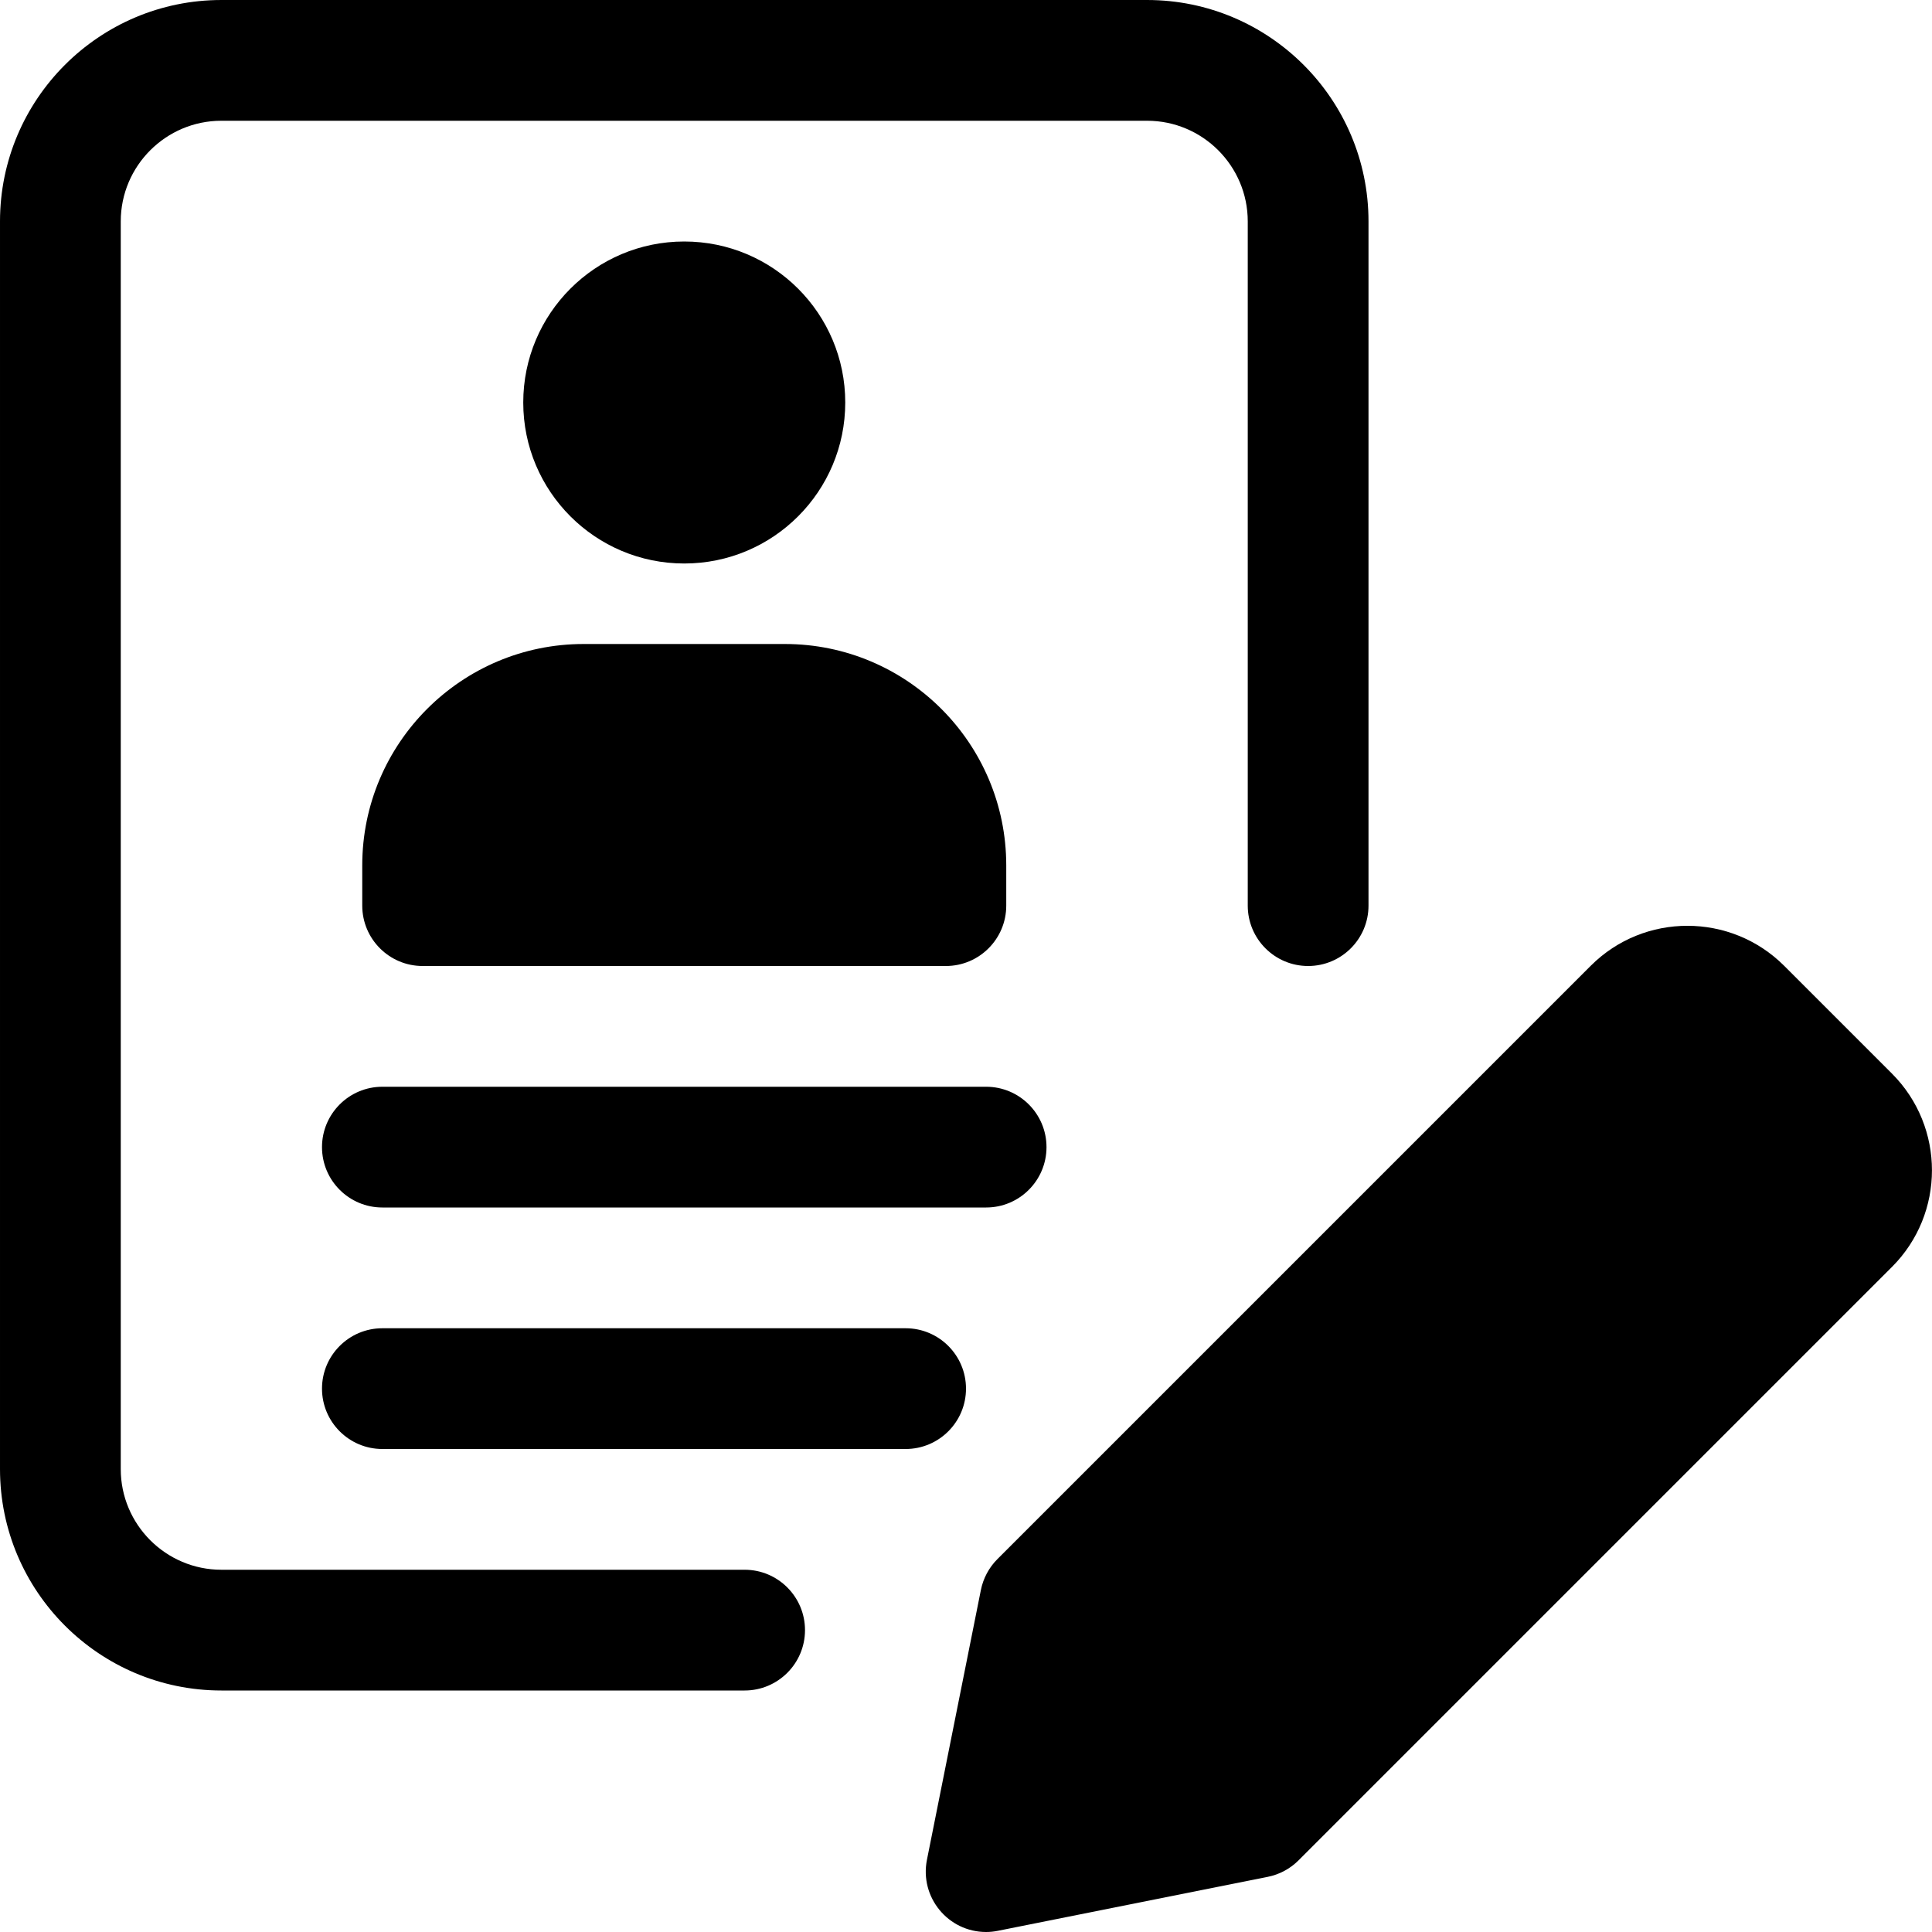 <svg xmlns="http://www.w3.org/2000/svg" id="bold" height="512" viewBox="0 0 24 24" width="512"><path d="m23.503 13.337-1.341-1.341c-.662-.66-1.738-.661-2.4 0l-7.372 7.372c-.104.104-.176.238-.205.383l-.67 3.351c-.093.466.263.898.735.898.049 0 .098-.005.147-.015l3.351-.67c.145-.029.278-.1.383-.205l7.372-7.372c.662-.662.662-1.738 0-2.401z"></path><path d="m12.25 15h-7.5c-.414 0-.75-.336-.75-.75s.336-.75.75-.75h7.5c.414 0 .75.336.75.75s-.336.75-.75.75z"></path><path d="m11.25 18h-6.5c-.414 0-.75-.336-.75-.75s.336-.75.75-.75h6.5c.414 0 .75.336.75.75s-.336.75-.75.75z"></path><path d="m9.25 21h-6.5c-1.517 0-2.75-1.233-2.75-2.75v-15.5c0-1.517 1.233-2.75 2.75-2.75h11.5c1.517 0 2.75 1.233 2.75 2.75v8.5c0 .414-.336.75-.75.75s-.75-.336-.75-.75v-8.5c0-.689-.561-1.25-1.25-1.25h-11.5c-.689 0-1.25.561-1.25 1.25v15.5c0 .689.561 1.25 1.25 1.25h6.5c.414 0 .75.336.75.75s-.336.75-.75.75z"></path><circle cx="8.5" cy="5" r="2"></circle><path d="m11.75 12h-6.5c-.414 0-.75-.336-.75-.75v-.5c0-1.517 1.233-2.75 2.75-2.75h2.5c1.517 0 2.75 1.233 2.75 2.75v.5c0 .414-.336.75-.75.75z"></path></svg>
